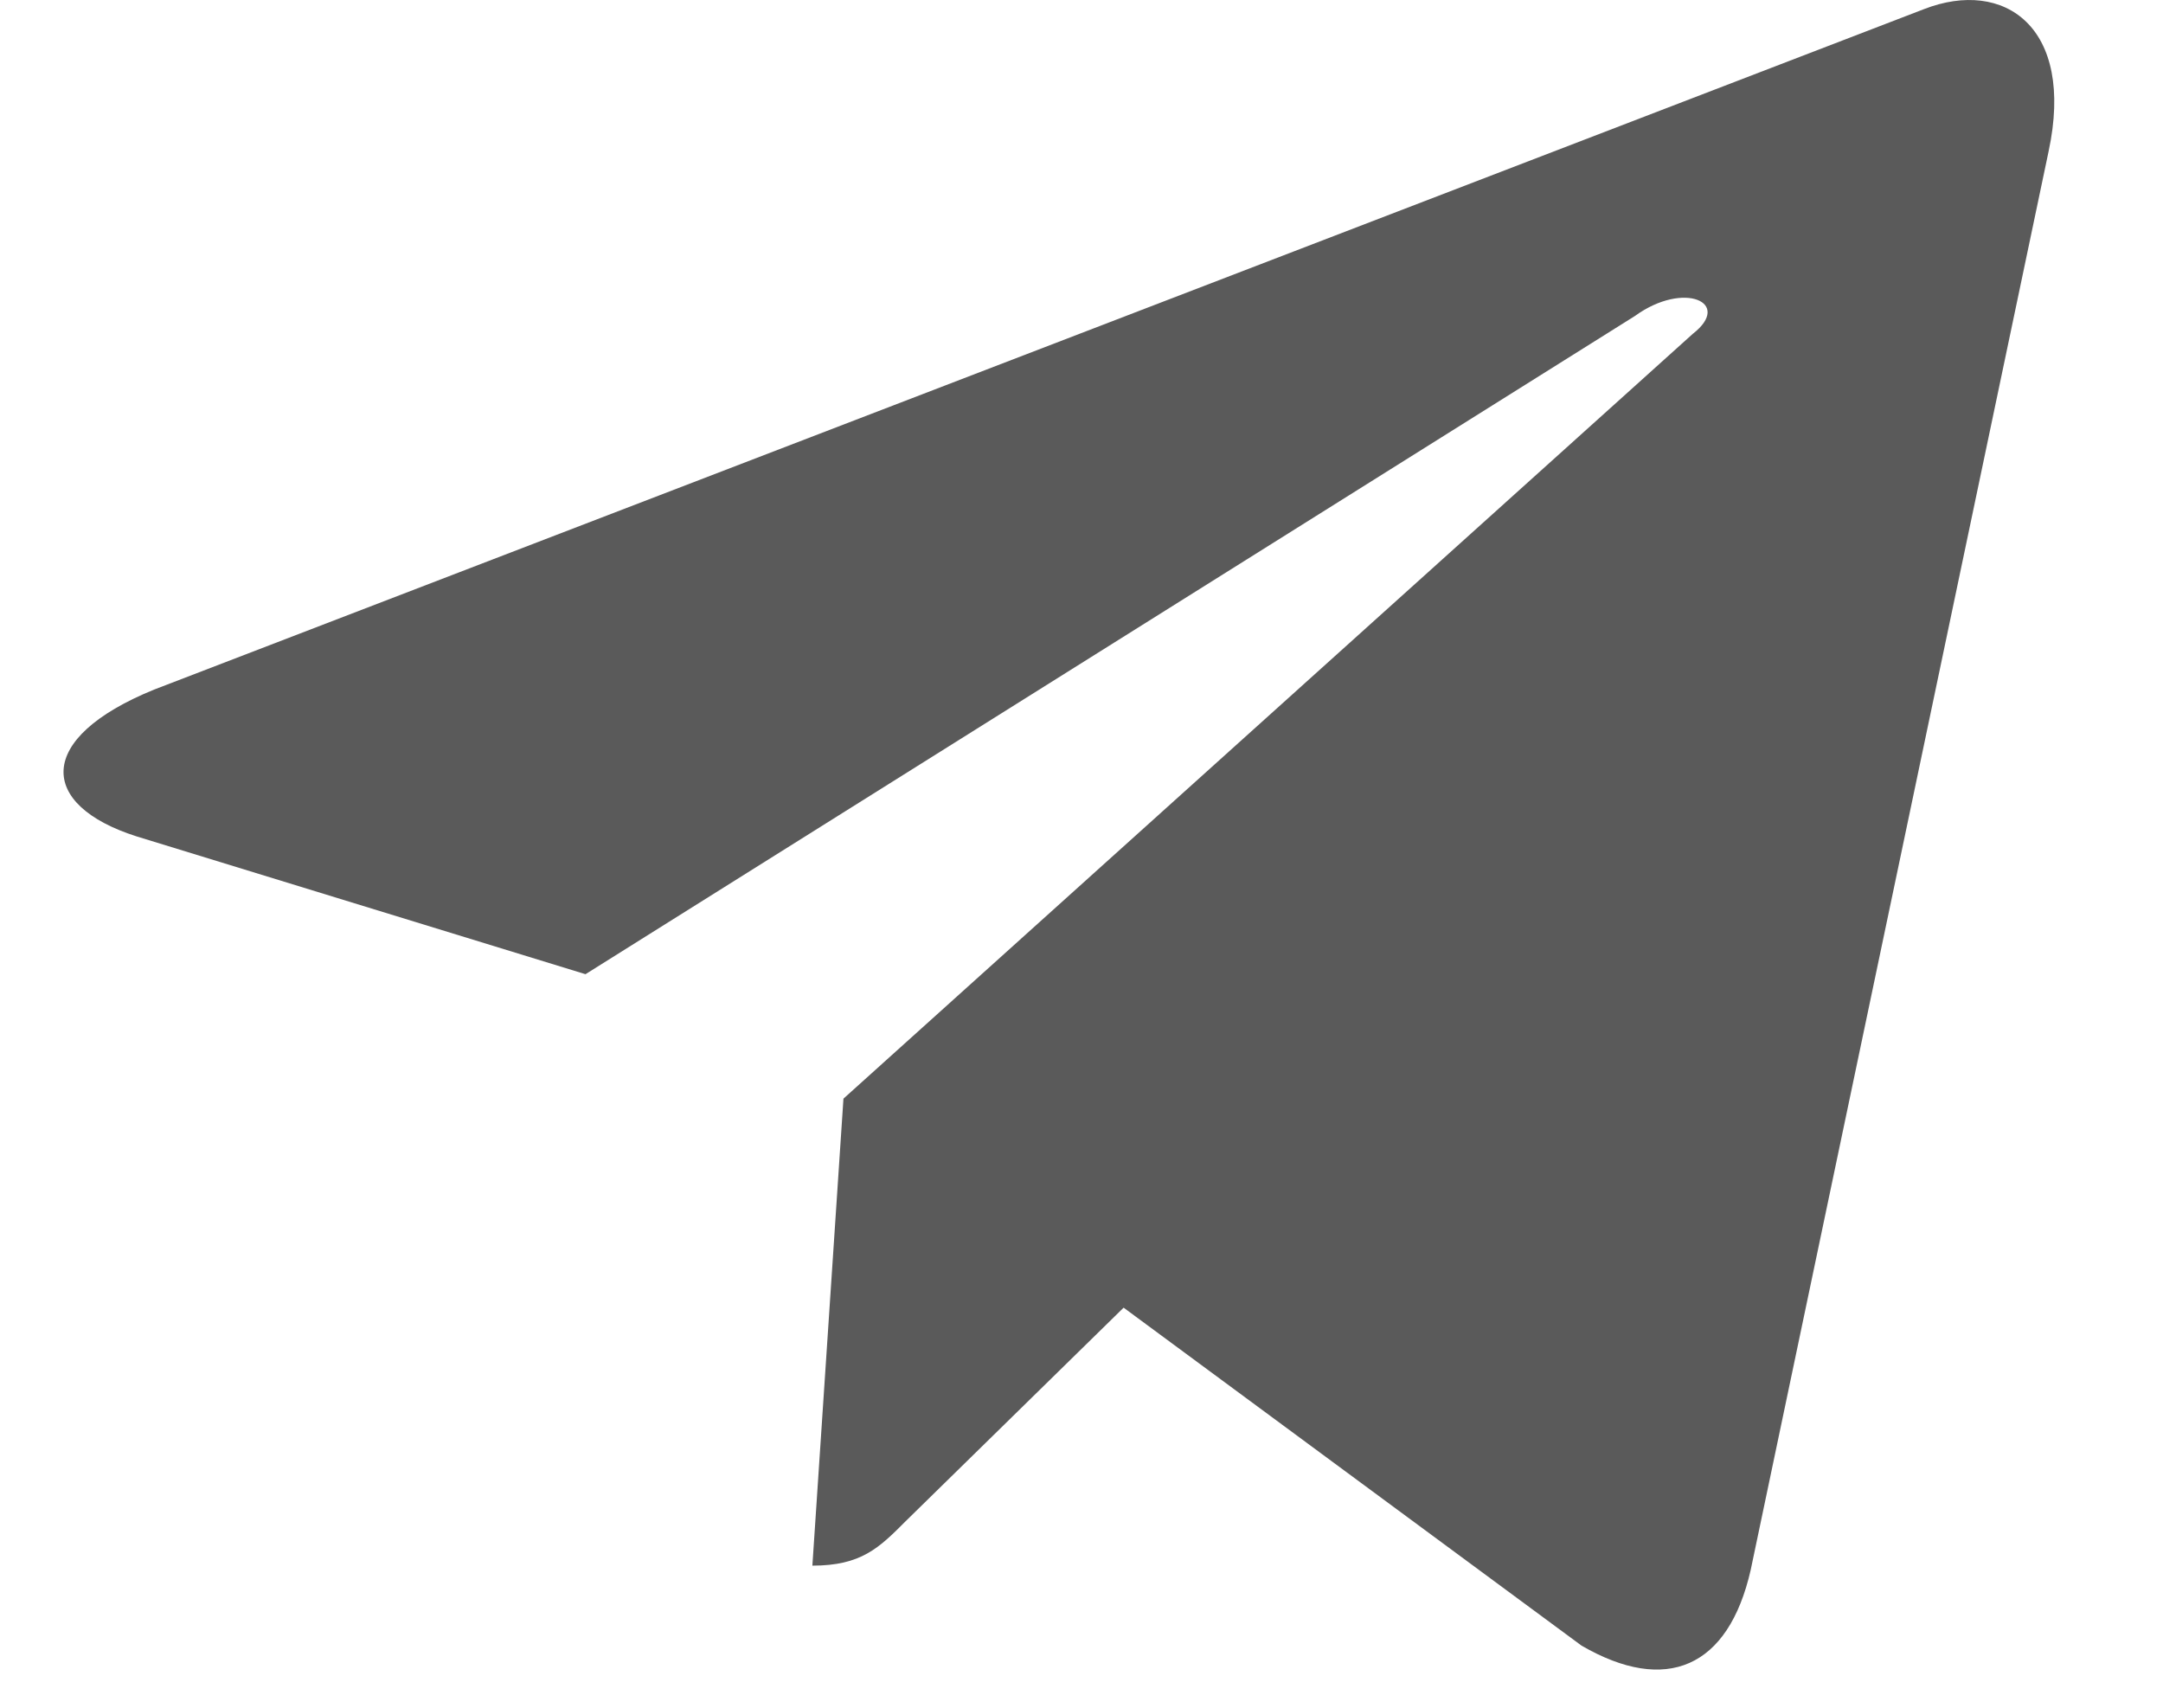 <svg width="19" height="15" viewBox="0 0 19 15" fill="none" xmlns="http://www.w3.org/2000/svg">
<path d="M17.995 1.33C18.229 0.236 17.604 -0.193 16.901 0.08L1.354 6.057C0.3 6.486 0.339 7.072 1.198 7.346L5.143 8.557L14.362 2.775C14.792 2.463 15.222 2.658 14.87 2.932L7.409 9.65L7.136 13.752C7.565 13.752 7.722 13.596 7.956 13.361L9.87 11.486L13.893 14.455C14.636 14.885 15.182 14.65 15.378 13.791L17.995 1.33Z" fill="#5A5A5A"/>
</svg>
